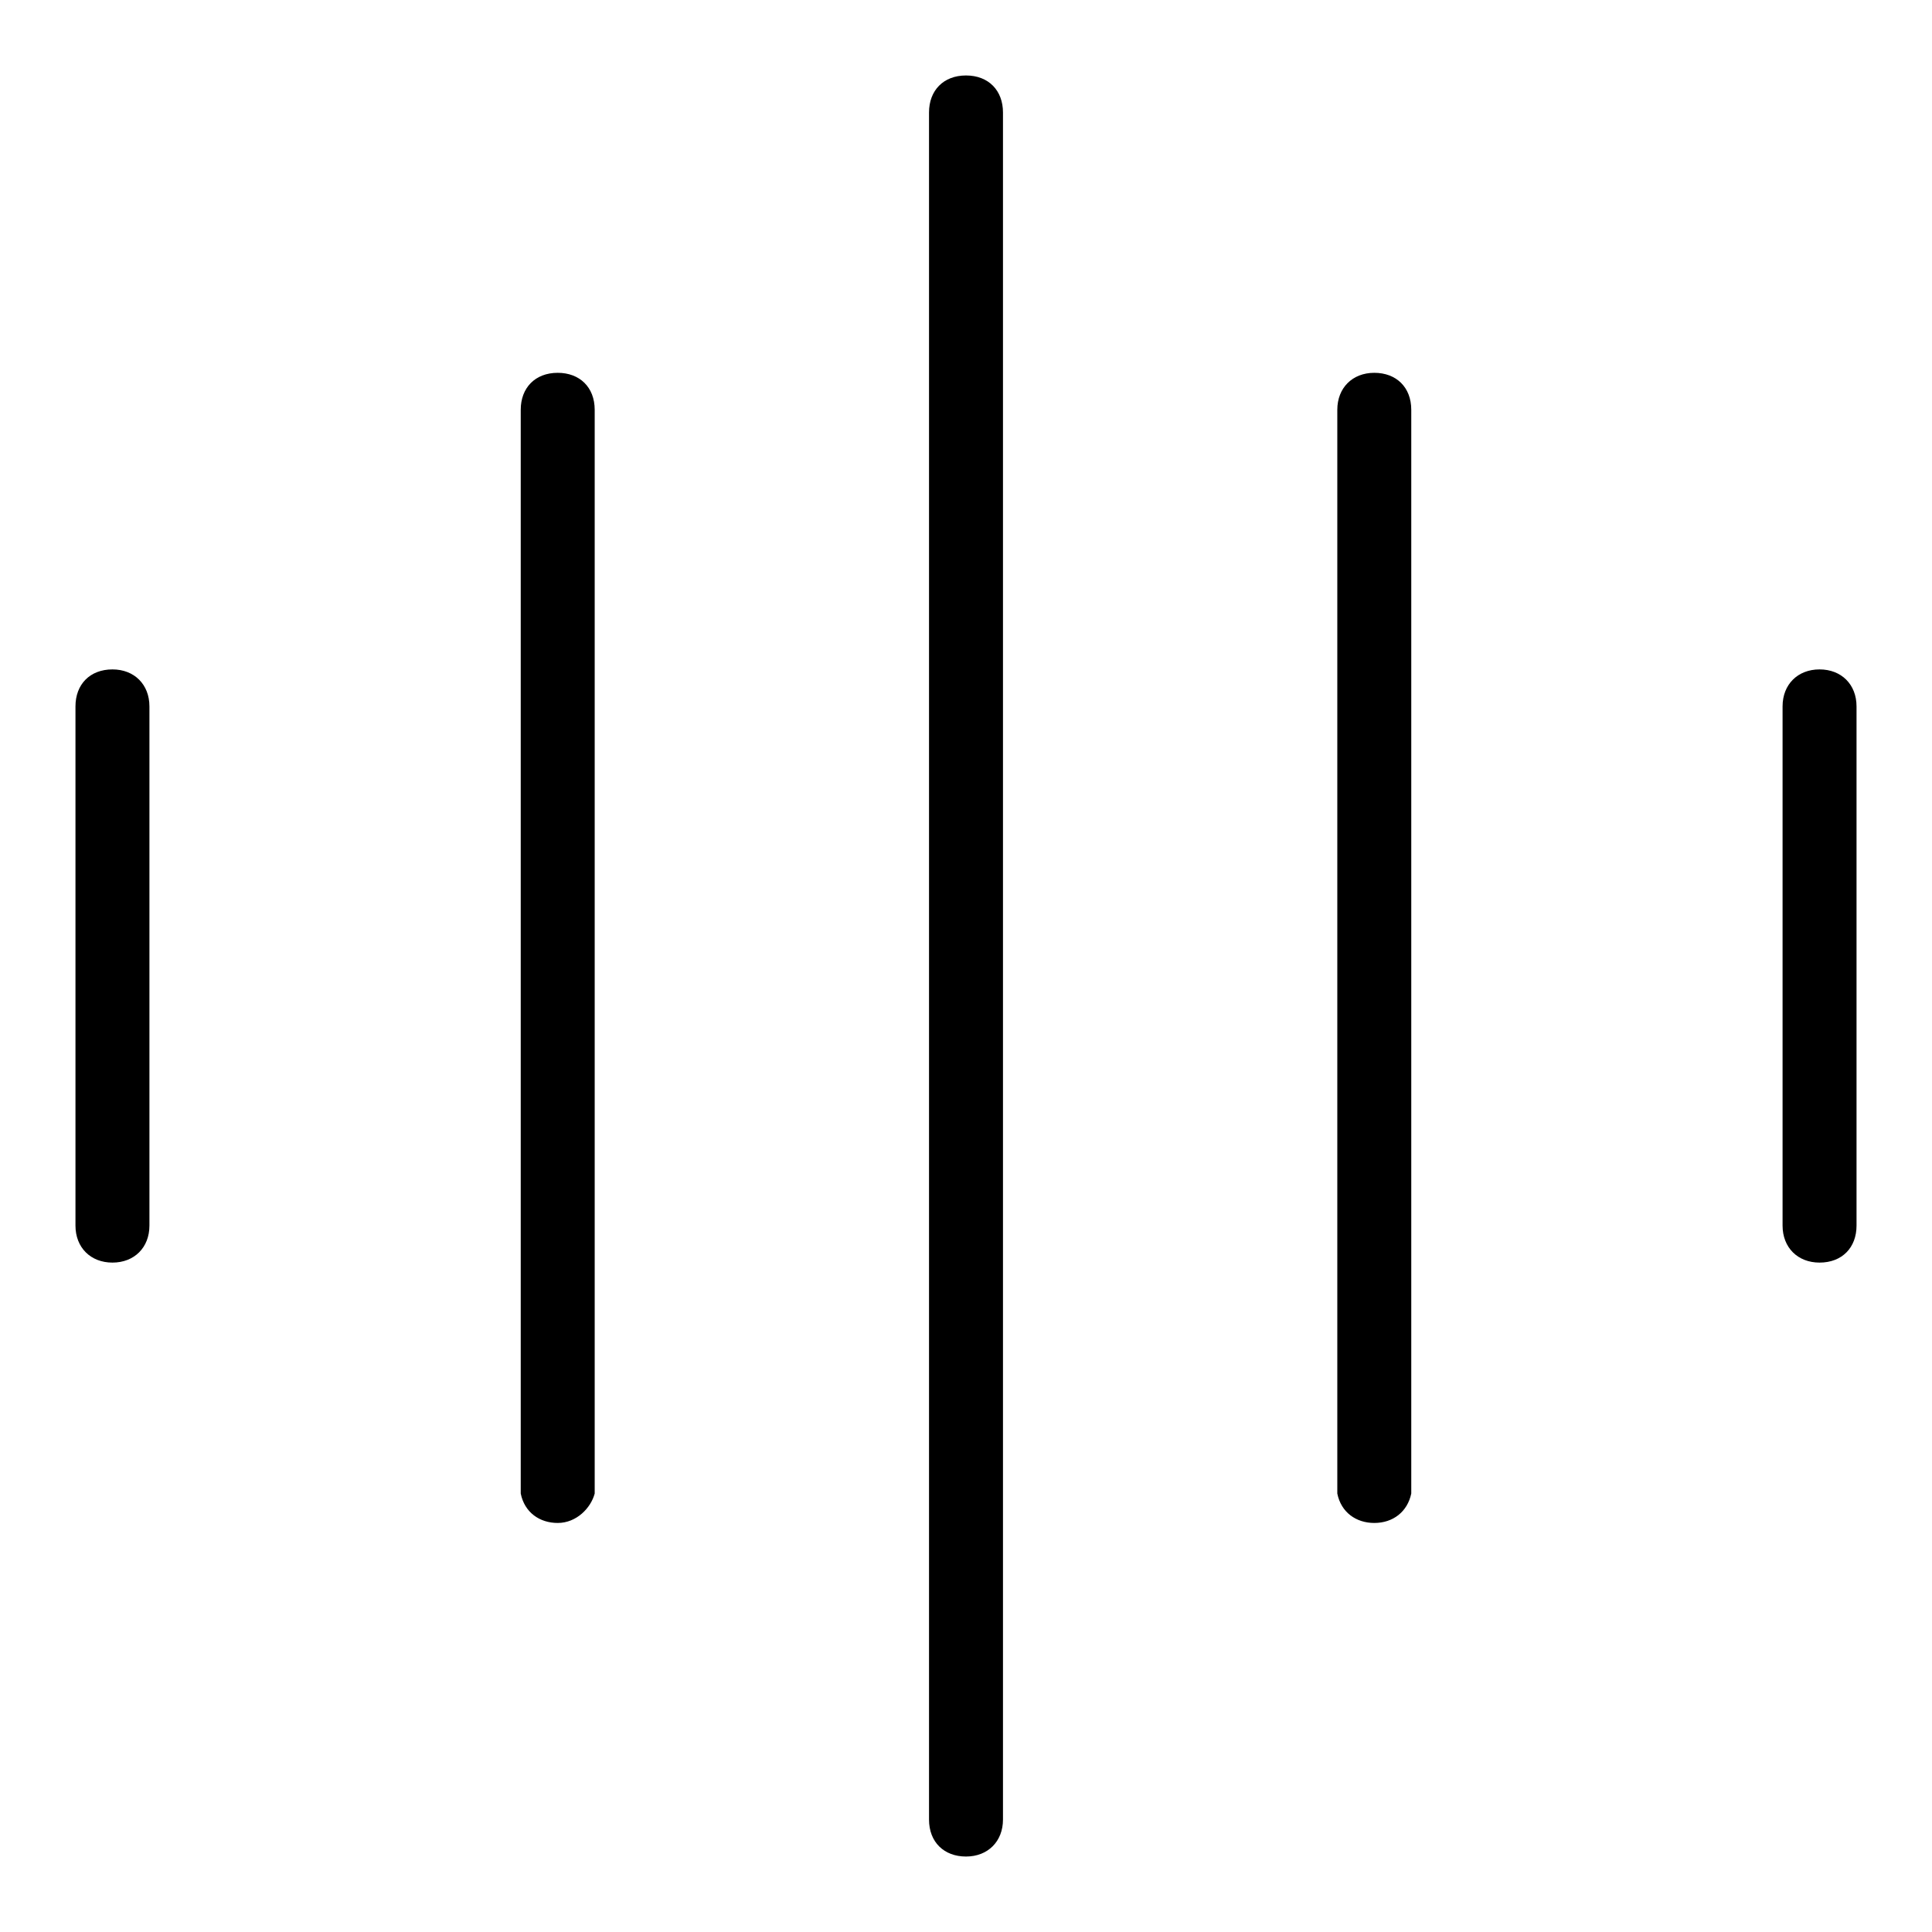 <?xml version="1.0" encoding="utf-8"?>
<!-- Svg Vector Icons : http://www.onlinewebfonts.com/icon -->
<!DOCTYPE svg PUBLIC "-//W3C//DTD SVG 1.1//EN" "http://www.w3.org/Graphics/SVG/1.1/DTD/svg11.dtd">
<svg version="1.1" xmlns="http://www.w3.org/2000/svg" xmlns:xlink="http://www.w3.org/1999/xlink" x="0px" y="0px" viewBox="0 0 256 256" enable-background="new 0 0 256 256" xml:space="preserve">
<g> <path fill="#000000" d="M246,93.6c0-2.9-2-4.9-4.9-4.9c-2.9,0-4.9,2-4.9,4.9v68.8c0,2.9,2,4.9,4.9,4.9c3,0,4.9-2,4.9-4.9V93.6z  M128,10c-3,0-4.9,2-4.9,4.9v226.2c0,3,2,4.9,4.9,4.9s4.9-2,4.9-4.9V14.9C132.9,12,131,10,128,10z M78.8,54.3c0-3-2-4.9-4.9-4.9 c-3,0-4.9,2-4.9,4.9v143.6c0.5,2.5,2.5,3.9,4.9,3.9c2.5,0,4.4-2,4.9-3.9V54.3z M19.8,93.6c0-2.9-2-4.9-4.9-4.9c-3,0-4.9,2-4.9,4.9 v68.8c0,2.9,2,4.9,4.9,4.9c2.9,0,4.9-2,4.9-4.9V93.6z M187,54.3c0-3-2-4.9-4.9-4.9c-2.9,0-4.9,2-4.9,4.9v143.6 c0.5,2.5,2.5,3.9,4.9,3.9c2.5,0,4.4-1.5,4.9-3.9V54.3z"/></g>
</svg>